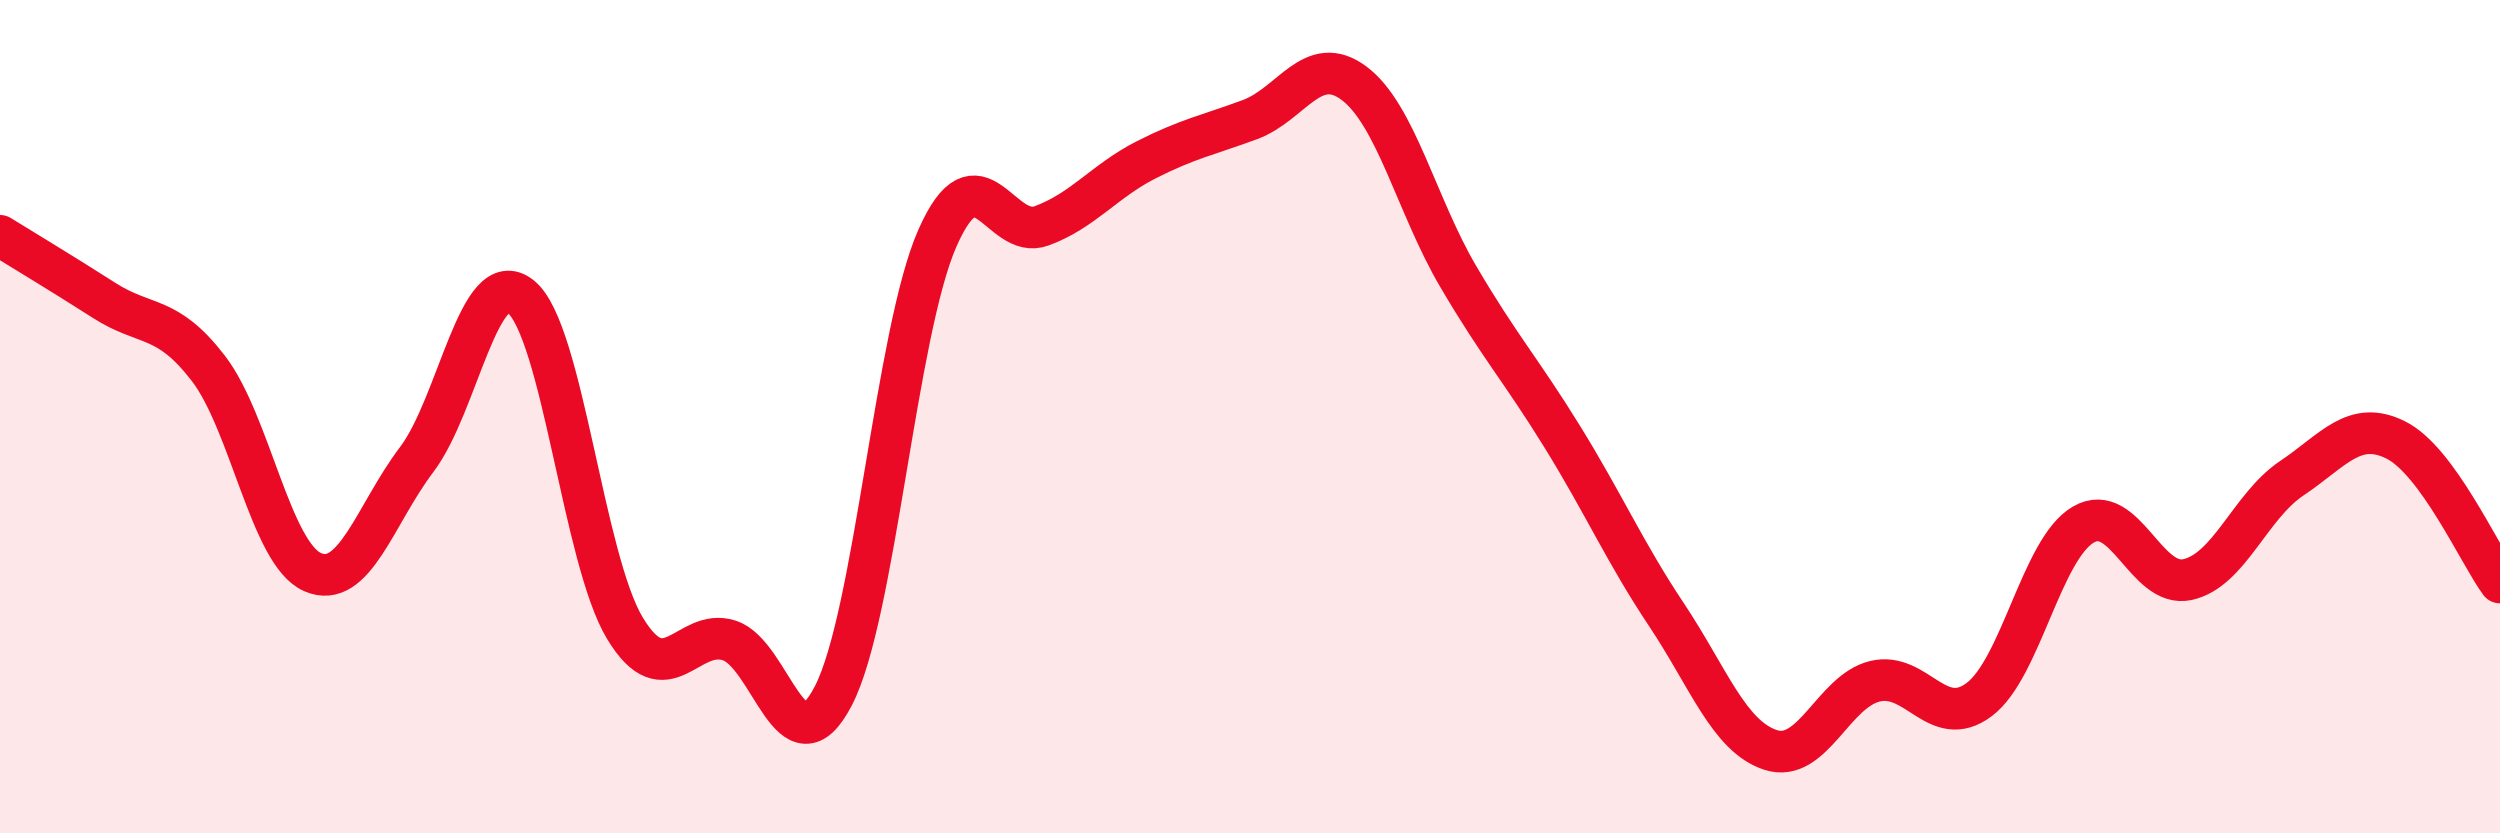 
    <svg width="60" height="20" viewBox="0 0 60 20" xmlns="http://www.w3.org/2000/svg">
      <path
        d="M 0,5.66 C 0.5,5.97 1.5,6.57 2.5,7.21 C 3.5,7.85 4,7.54 5,8.84 C 6,10.14 6.5,13.29 7.5,13.73 C 8.5,14.17 9,12.35 10,11.03 C 11,9.71 11.5,6.31 12.5,7.12 C 13.5,7.93 14,13.43 15,15.08 C 16,16.73 16.5,15.05 17.5,15.37 C 18.5,15.69 19,18.63 20,16.7 C 21,14.77 21.5,7.97 22.5,5.71 C 23.5,3.45 24,5.79 25,5.42 C 26,5.05 26.5,4.35 27.5,3.84 C 28.5,3.33 29,3.24 30,2.87 C 31,2.5 31.5,1.25 32.5,2 C 33.5,2.75 34,4.94 35,6.64 C 36,8.34 36.5,8.87 37.5,10.49 C 38.5,12.11 39,13.26 40,14.76 C 41,16.26 41.5,17.68 42.5,18 C 43.5,18.32 44,16.59 45,16.35 C 46,16.11 46.5,17.54 47.5,16.79 C 48.5,16.04 49,13.17 50,12.59 C 51,12.01 51.5,14.13 52.5,13.91 C 53.5,13.69 54,12.15 55,11.48 C 56,10.81 56.5,10.06 57.5,10.56 C 58.5,11.06 59.5,13.3 60,13.98L60 20L0 20Z"
        fill="#EB0A25"
        opacity="0.1"
        stroke-linecap="round"
        stroke-linejoin="round"
      />
      <path
        d="M 0,5.66 C 0.5,5.97 1.5,6.57 2.5,7.21 C 3.5,7.85 4,7.54 5,8.84 C 6,10.14 6.5,13.29 7.5,13.73 C 8.5,14.17 9,12.35 10,11.03 C 11,9.71 11.5,6.31 12.5,7.12 C 13.5,7.93 14,13.43 15,15.08 C 16,16.73 16.5,15.05 17.5,15.37 C 18.5,15.69 19,18.63 20,16.7 C 21,14.77 21.5,7.97 22.5,5.71 C 23.5,3.45 24,5.79 25,5.42 C 26,5.05 26.5,4.35 27.5,3.84 C 28.5,3.33 29,3.24 30,2.87 C 31,2.5 31.5,1.25 32.5,2 C 33.5,2.75 34,4.94 35,6.64 C 36,8.34 36.5,8.87 37.5,10.49 C 38.5,12.11 39,13.26 40,14.76 C 41,16.26 41.5,17.68 42.5,18 C 43.5,18.32 44,16.59 45,16.35 C 46,16.11 46.5,17.54 47.5,16.79 C 48.5,16.04 49,13.17 50,12.59 C 51,12.01 51.5,14.13 52.5,13.91 C 53.5,13.69 54,12.15 55,11.48 C 56,10.81 56.5,10.06 57.5,10.56 C 58.5,11.06 59.5,13.3 60,13.98"
        stroke="#EB0A25"
        stroke-width="1"
        fill="none"
        stroke-linecap="round"
        stroke-linejoin="round"
      />
    </svg>
  